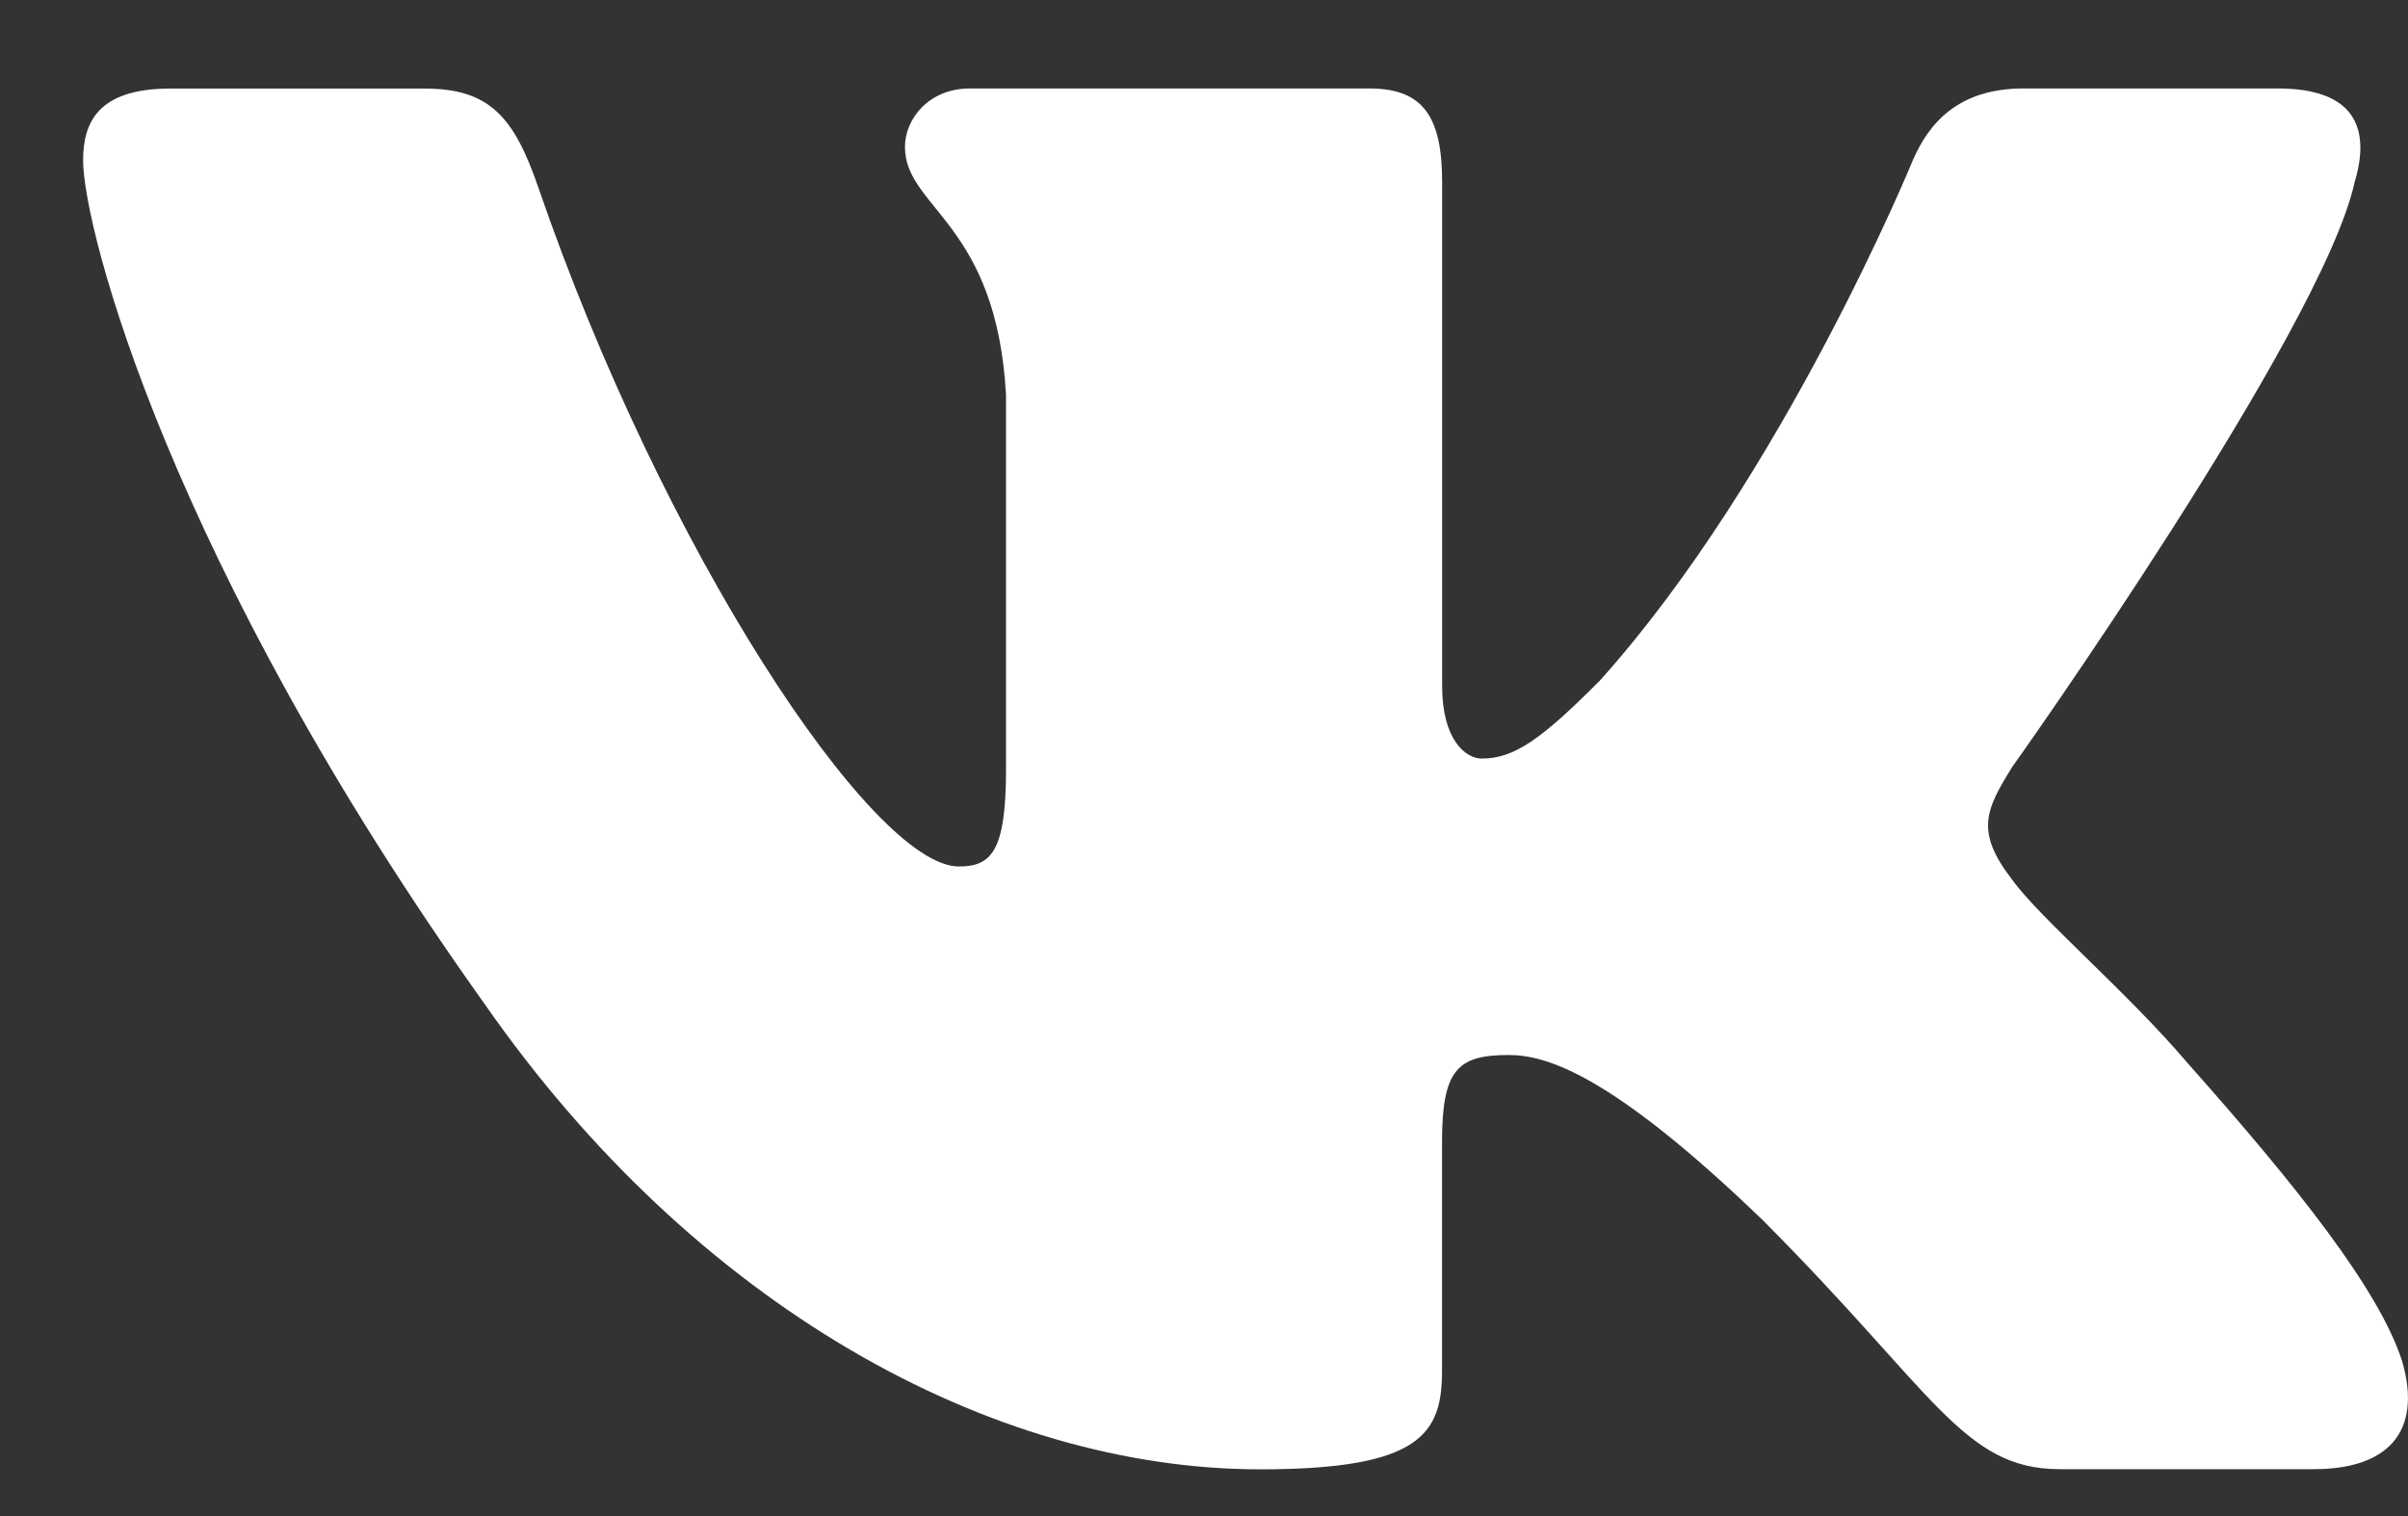 <?xml version="1.0" encoding="UTF-8"?> <svg xmlns="http://www.w3.org/2000/svg" width="27" height="17" viewBox="0 0 27 17" fill="none"><rect x="0" y="0" width="27" height="17" fill="#333333" stroke="none"/> <path d="M26.402 2.041C26.584 1.436 26.402 0.992 25.541 0.992H22.688C21.962 0.992 21.63 1.376 21.448 1.797C21.448 1.797 19.998 5.335 17.942 7.628C17.279 8.295 16.976 8.506 16.614 8.506C16.433 8.506 16.17 8.295 16.17 7.691V2.041C16.17 1.315 15.961 0.992 15.356 0.992H10.873C10.42 0.992 10.147 1.328 10.147 1.648C10.147 2.335 11.175 2.493 11.28 4.429V8.628C11.28 9.548 11.115 9.716 10.751 9.716C9.784 9.716 7.432 6.166 6.036 2.102C5.764 1.312 5.49 0.993 4.761 0.993H1.91C1.094 0.993 0.932 1.377 0.932 1.799C0.932 2.556 1.898 6.302 5.434 11.258C7.791 14.641 11.11 16.476 14.133 16.476C15.945 16.476 16.169 16.068 16.169 15.366V12.808C16.169 11.994 16.342 11.83 16.916 11.83C17.337 11.83 18.063 12.043 19.756 13.673C21.689 15.607 22.009 16.474 23.095 16.474H25.947C26.761 16.474 27.168 16.067 26.934 15.263C26.678 14.463 25.754 13.299 24.529 11.921C23.863 11.135 22.867 10.29 22.564 9.867C22.142 9.322 22.264 9.081 22.564 8.597C22.566 8.599 26.04 3.705 26.402 2.041Z" fill="white"></path> </svg> 